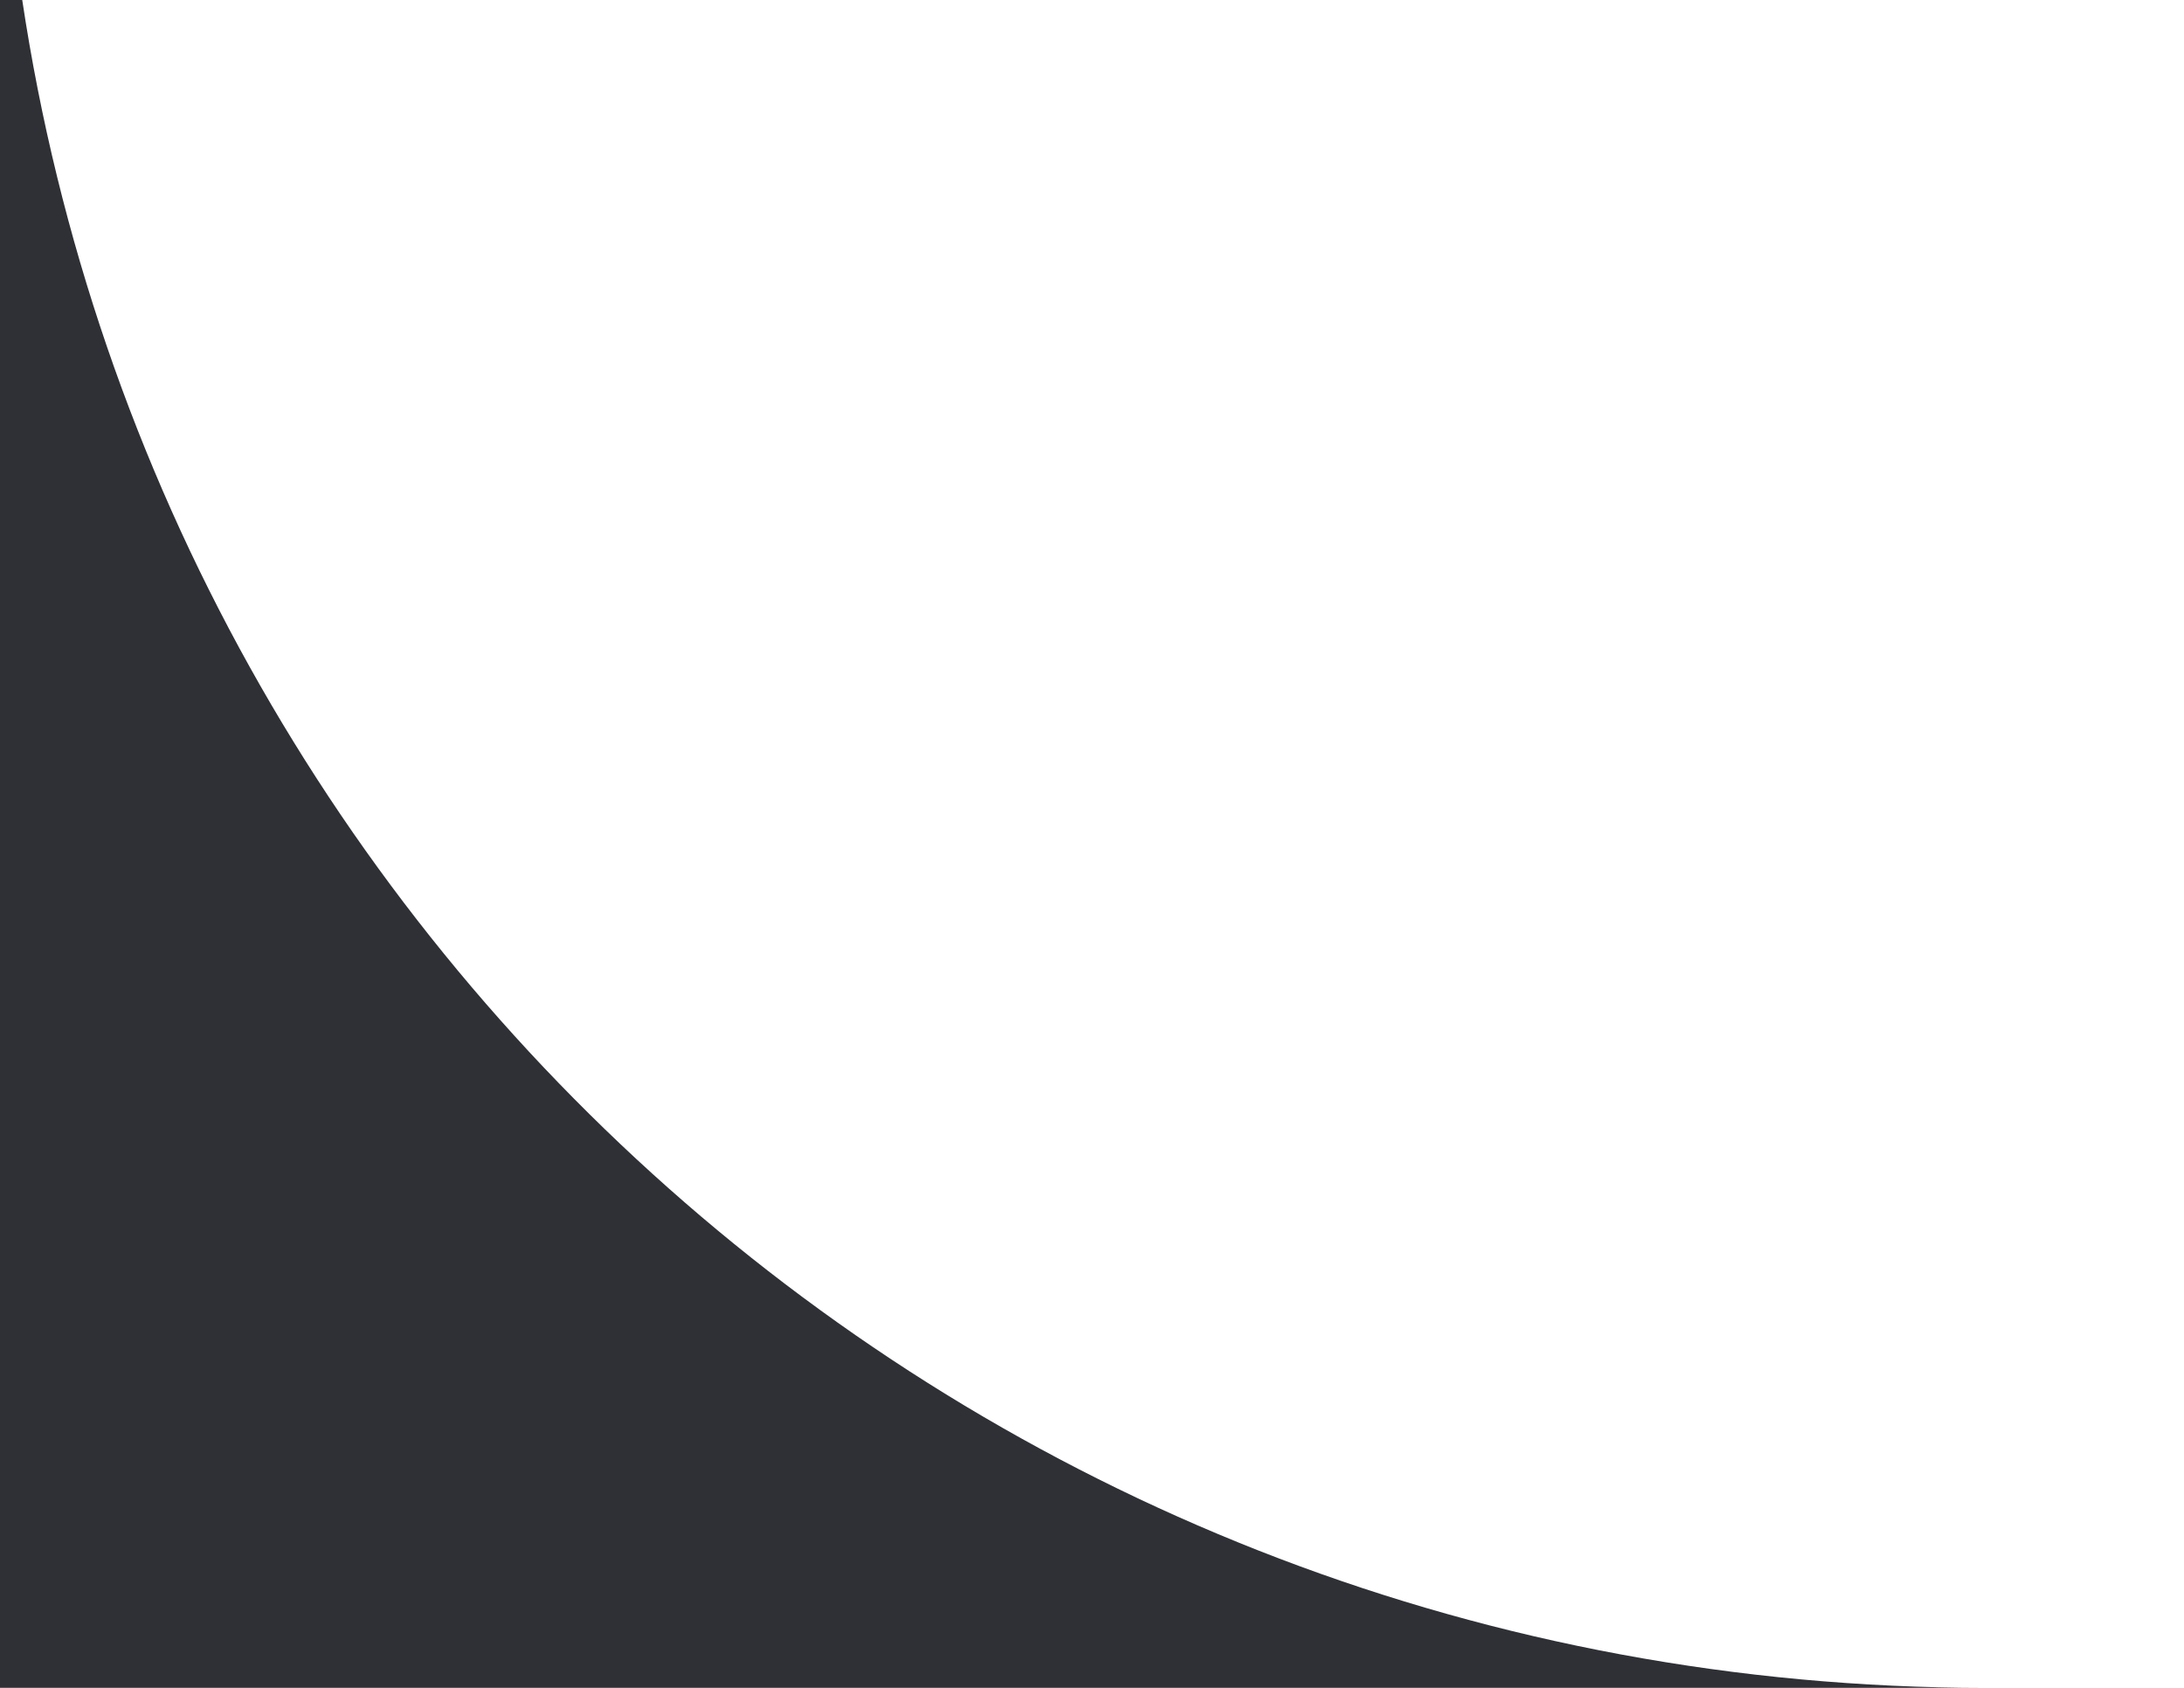 <?xml version="1.0" encoding="UTF-8"?> <svg xmlns="http://www.w3.org/2000/svg" width="22" height="17" viewBox="0 0 22 17" fill="none"><g clip-path="url(#clip0_146_70)"><path d="M0.224 0C1.671 9.623 9.974 17 20 17H1388C1398.03 17 1406.33 9.623 1407.78 0H1408V85H0V0H0.224Z" fill="#2E3035"></path></g><defs><clipPath id="clip0_146_70"><rect width="22" height="17" fill="white"></rect></clipPath></defs></svg> 